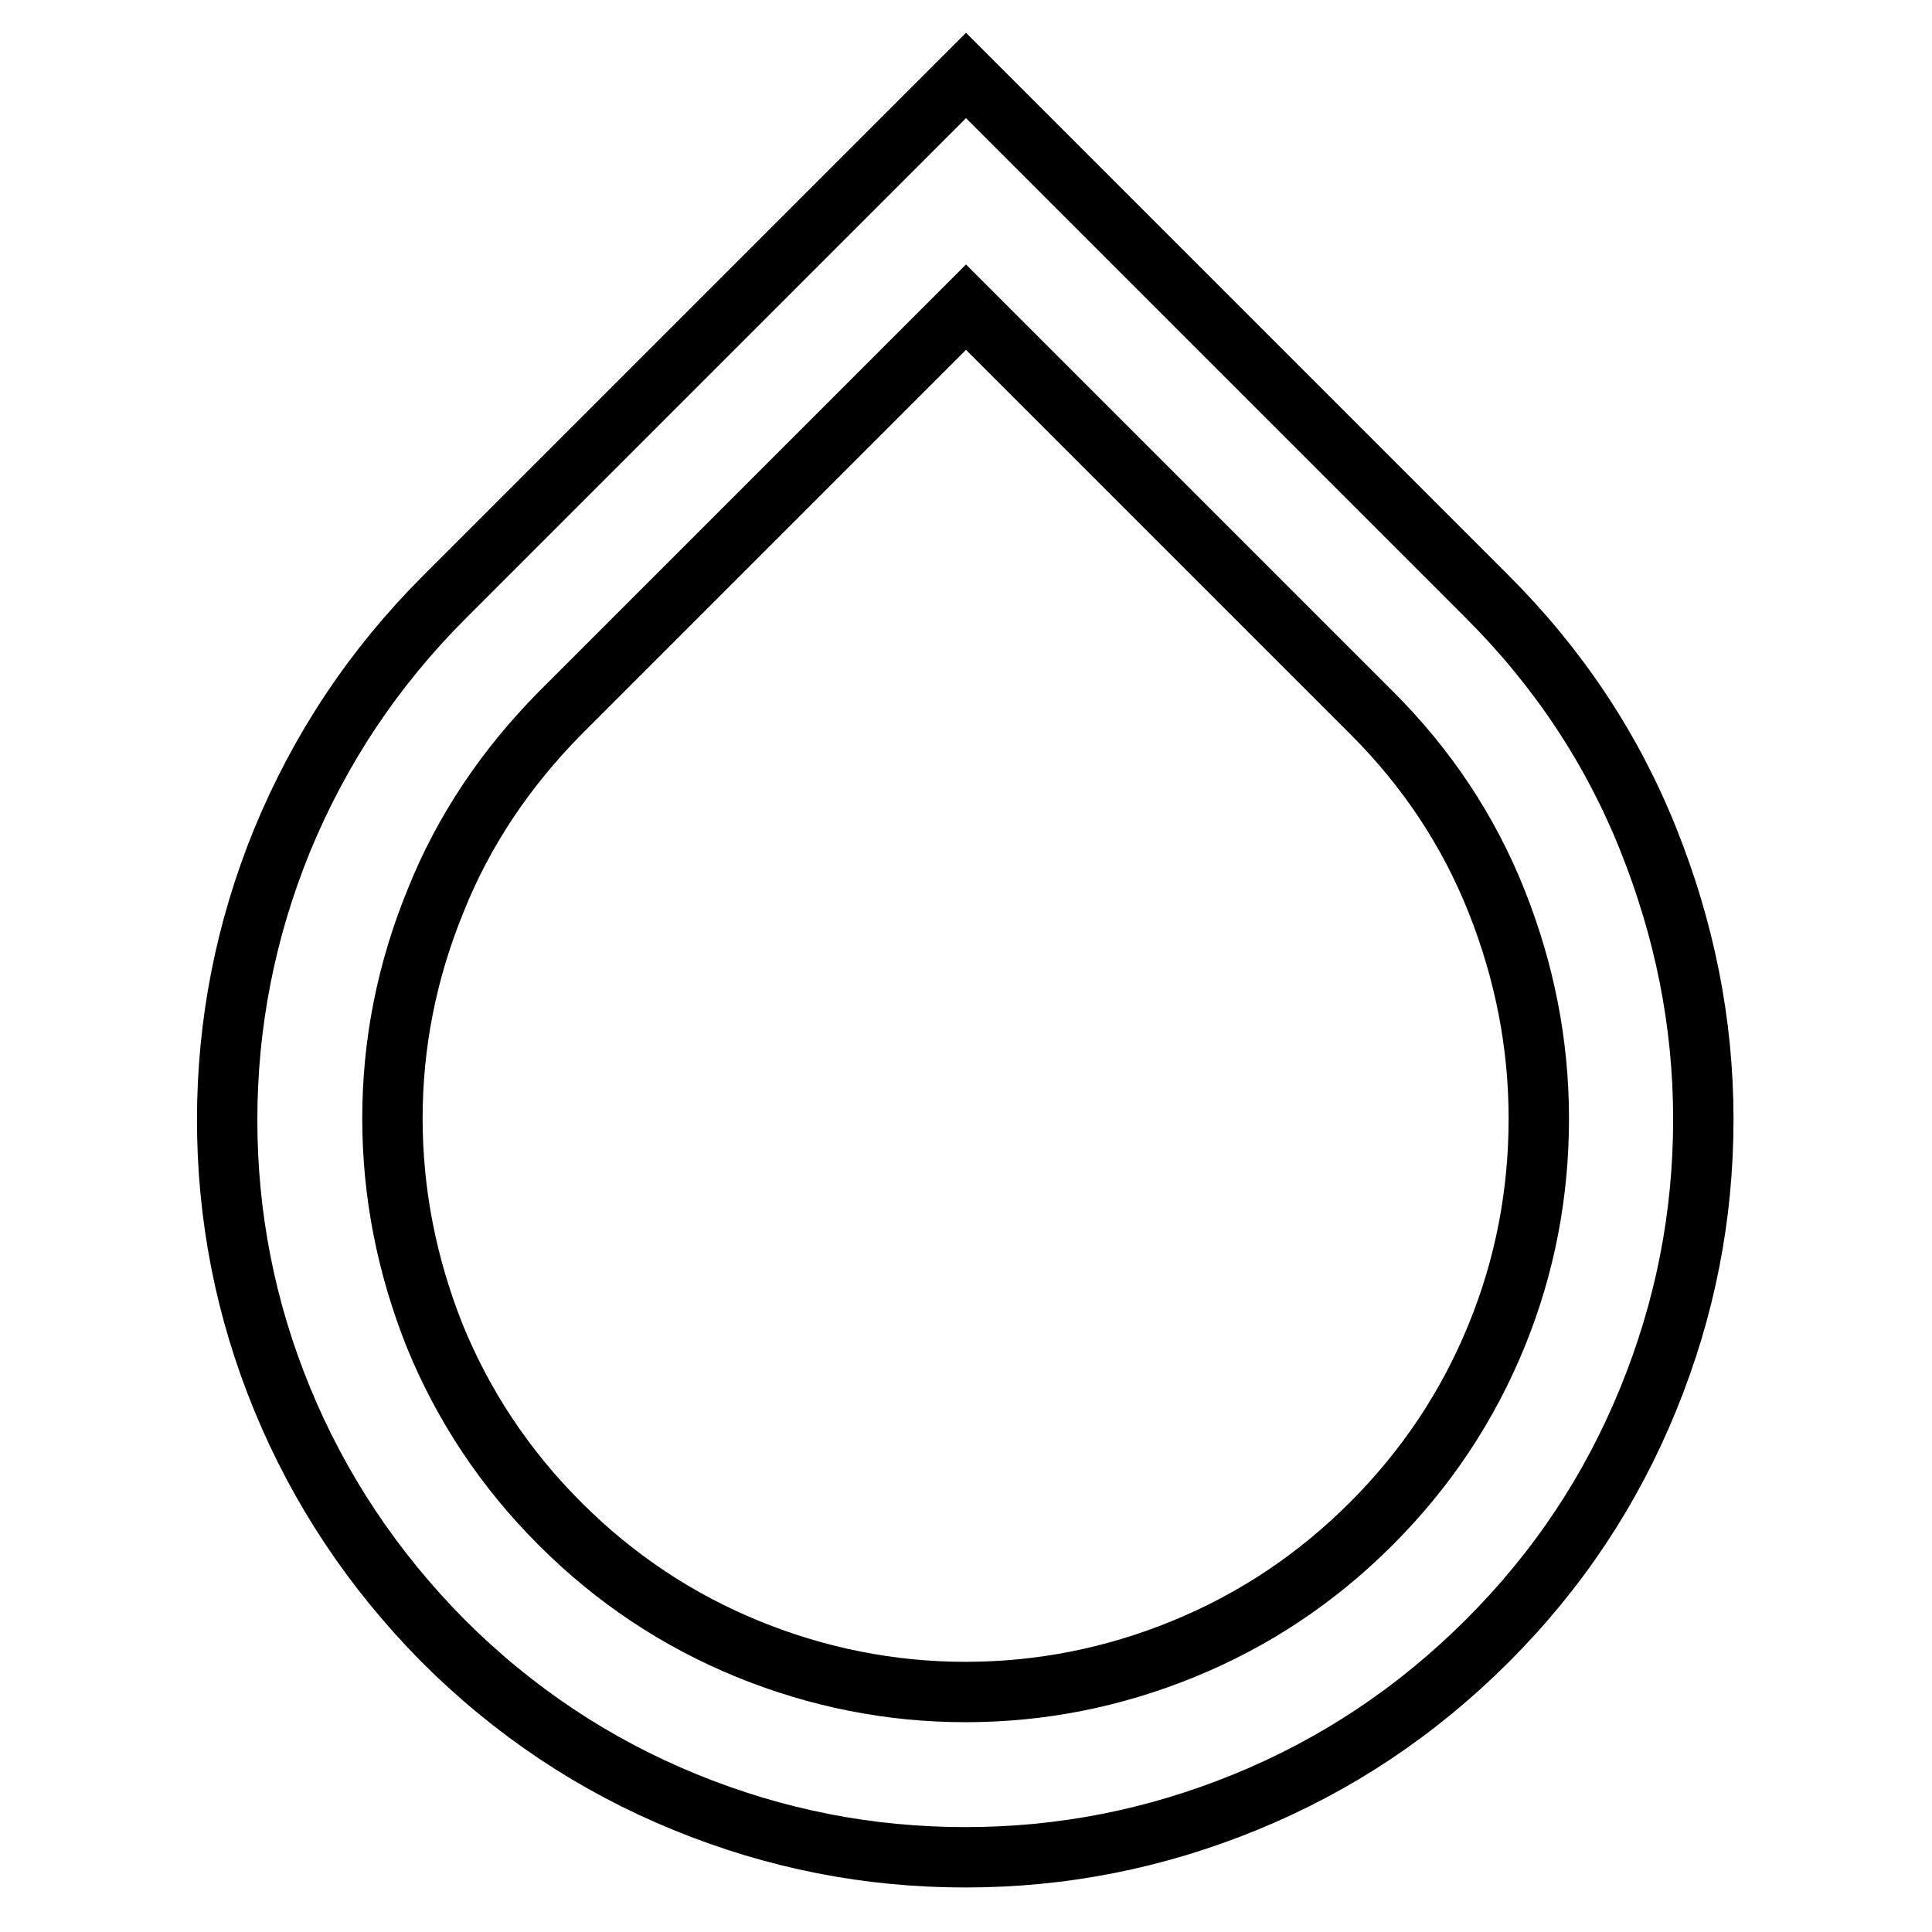 <?xml version="1.0" encoding="utf-8"?>
<!-- Svg Vector Icons : http://www.onlinewebfonts.com/icon -->
<!DOCTYPE svg PUBLIC "-//W3C//DTD SVG 1.1//EN" "http://www.w3.org/Graphics/SVG/1.1/DTD/svg11.dtd">
<svg version="1.1" xmlns="http://www.w3.org/2000/svg" xmlns:xlink="http://www.w3.org/1999/xlink" x="0px" y="0px" viewBox="0 0 256 256" enable-background="new 0 0 256 256" xml:space="preserve">
<g> <path stroke-width="8" fill-opacity="0" stroke="#000000"  d="M58.9,79.1L128,10l69.1,69.1c9.4,9.4,16.5,20.1,21.3,32.1c4.8,12,7.3,24.3,7.3,37.1 c0,12.8-2.4,25.1-7.3,37.1s-11.9,22.6-21.3,32c-9.4,9.4-20.1,16.5-32.1,21.4c-12,4.9-24.3,7.3-37.1,7.3s-25.1-2.4-37.1-7.3 s-22.7-12-32.1-21.4c-9.3-9.4-16.4-20.1-21.3-32s-7.3-24.3-7.3-37c0-12.7,2.4-25.1,7.3-37.1C42.4,99.2,49.5,88.5,58.9,79.1z  M181.8,94.5L128,40.7L74.2,94.5c-7.2,7.3-12.8,15.6-16.5,24.9c-3.8,9.3-5.7,18.9-5.7,28.8c0,9.9,1.9,19.5,5.6,28.8 c3.8,9.3,9.3,17.6,16.6,24.9c7.3,7.3,15.6,12.8,24.9,16.6c9.3,3.8,19,5.7,28.8,5.7c10,0,19.6-1.9,28.9-5.7 c9.3-3.8,17.6-9.3,24.9-16.6c7.3-7.3,12.8-15.6,16.6-24.9c3.8-9.3,5.6-18.9,5.6-28.8c0-9.9-1.9-19.5-5.6-28.8 S189.1,101.8,181.8,94.5L181.8,94.5z"/></g>
</svg>